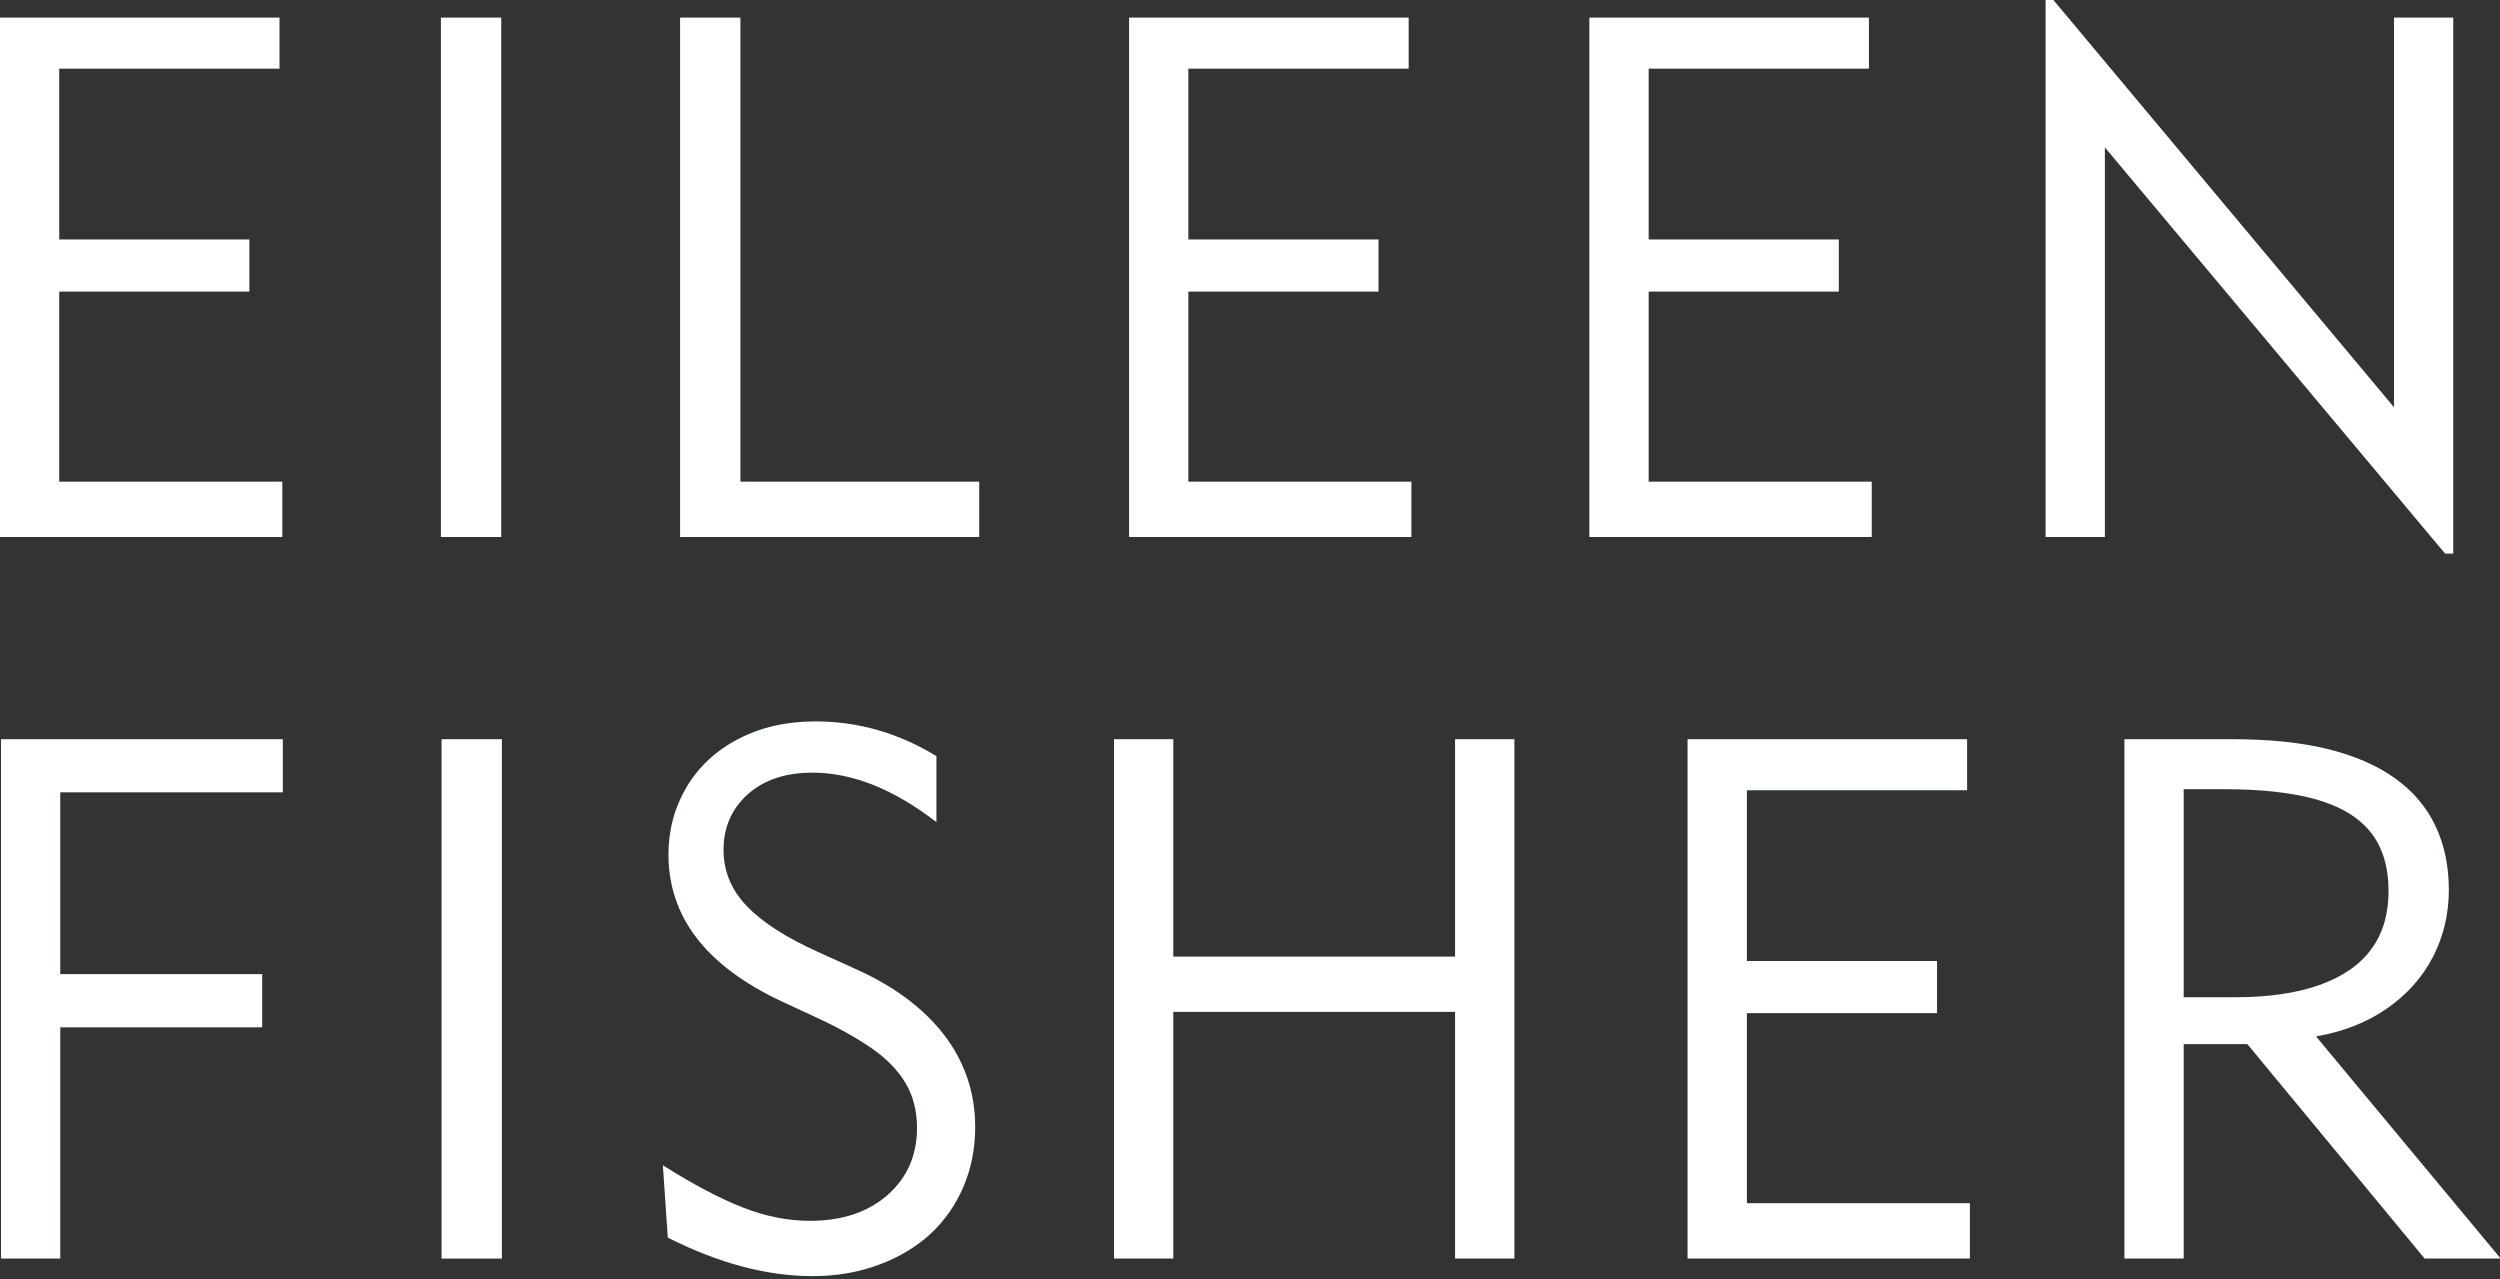 <svg xmlns="http://www.w3.org/2000/svg" width="86" height="44" viewBox="0 0 86 44">
  <rect x="0" y="0" width="86" height="44" fill="#333333" stroke="none"/>
  <path fill="#FEFFFF" d="M0,18.473 L0,0.606 L9.615,0.606 L9.615,2.362 L2.037,2.362 L2.037,8.237 L8.578,8.237 L8.578,10.031 L2.037,10.031 L2.037,16.57 L9.712,16.57 L9.712,18.473 L0,18.473 Z M15.167,0.605 L17.242,0.605 L17.242,18.472 L15.167,18.472 L15.167,0.605 Z M23.395,18.473 L23.395,0.606 L25.47,0.606 L25.47,16.57 L33.685,16.57 L33.685,18.473 L23.395,18.473 Z M38.84,18.473 L38.84,0.606 L48.458,0.606 L48.458,2.362 L40.879,2.362 L40.879,8.237 L47.421,8.237 L47.421,10.031 L40.879,10.031 L40.879,16.57 L48.552,16.57 L48.552,18.473 L38.84,18.473 Z M54.673,18.473 L54.673,0.606 L64.291,0.606 L64.291,2.362 L56.714,2.362 L56.714,8.237 L63.255,8.237 L63.255,10.031 L56.714,10.031 L56.714,16.57 L64.388,16.57 L64.388,18.473 L54.673,18.473 Z M70.369,18.473 L70.369,0 L70.636,0 L82.353,14.009 L82.353,0.606 L84.392,0.606 L84.392,19.044 L84.111,19.044 L72.408,5.071 L72.408,18.473 L70.369,18.473 Z M0.035,43.294 L0.035,25.428 L9.729,25.428 L9.729,27.257 L2.073,27.257 L2.073,33.511 L9.019,33.511 L9.019,35.34 L2.073,35.34 L2.073,43.294 L0.035,43.294 Z M15.19,25.429 L17.265,25.429 L17.265,43.295 L15.19,43.295 L15.19,25.429 Z M22.803,40.086 C23.844,40.743 24.759,41.226 25.544,41.534 C26.33,41.844 27.103,41.996 27.865,41.996 C28.971,41.996 29.86,41.698 30.535,41.105 C31.208,40.511 31.545,39.743 31.545,38.802 C31.545,38.218 31.415,37.704 31.155,37.264 C30.893,36.823 30.506,36.422 29.988,36.063 C29.469,35.704 28.839,35.35 28.093,35.006 L26.891,34.448 C24.293,33.232 22.995,31.548 22.995,29.388 C22.995,28.546 23.205,27.773 23.626,27.063 C24.048,26.359 24.643,25.809 25.408,25.416 C26.173,25.018 27.053,24.816 28.048,24.816 C29.526,24.816 30.911,25.215 32.213,26.011 L32.213,28.281 C30.742,27.145 29.321,26.579 27.949,26.579 C27.017,26.579 26.275,26.829 25.72,27.326 C25.166,27.826 24.89,28.462 24.89,29.234 C24.89,29.97 25.158,30.618 25.692,31.171 C26.226,31.729 27.051,32.26 28.169,32.76 L29.4,33.318 C30.306,33.72 31.074,34.202 31.697,34.763 C32.319,35.324 32.784,35.94 33.088,36.61 C33.395,37.283 33.547,37.999 33.547,38.757 C33.547,39.507 33.411,40.195 33.143,40.822 C32.875,41.447 32.5,41.988 32.018,42.436 C31.536,42.883 30.944,43.242 30.241,43.504 C29.539,43.768 28.778,43.899 27.96,43.899 C26.384,43.899 24.723,43.458 22.972,42.574 L22.803,40.086 Z M38.322,43.294 L38.322,25.428 L40.361,25.428 L40.361,32.906 L50.054,32.906 L50.054,25.428 L52.095,25.428 L52.095,43.294 L50.054,43.294 L50.054,34.808 L40.361,34.808 L40.361,43.294 L38.322,43.294 Z M58.052,43.294 L58.052,25.428 L67.669,25.428 L67.669,27.185 L60.093,27.185 L60.093,33.058 L66.634,33.058 L66.634,34.852 L60.093,34.852 L60.093,41.39 L67.765,41.39 L67.765,43.294 L58.052,43.294 Z M73.08,25.428 L76.775,25.428 C78.052,25.428 79.15,25.541 80.068,25.765 C80.988,25.991 81.759,26.323 82.381,26.768 C83.002,27.209 83.469,27.758 83.777,28.407 C84.088,29.058 84.24,29.793 84.24,30.615 C84.24,31.44 84.058,32.21 83.693,32.919 C83.326,33.625 82.797,34.219 82.101,34.7 C81.404,35.18 80.597,35.494 79.671,35.652 L86.023,43.294 L83.408,43.294 L77.31,35.918 L75.119,35.918 L75.119,43.294 L73.08,43.294 L73.08,25.428 Z M75.119,34.305 L76.889,34.305 C78.03,34.305 78.998,34.166 79.793,33.883 C80.59,33.598 81.184,33.186 81.576,32.648 C81.971,32.107 82.166,31.446 82.166,30.667 C82.166,29.818 81.961,29.138 81.545,28.623 C81.131,28.108 80.508,27.735 79.672,27.499 C78.838,27.265 77.793,27.149 76.541,27.149 L75.119,27.149 L75.119,34.305 Z"/>
</svg>
